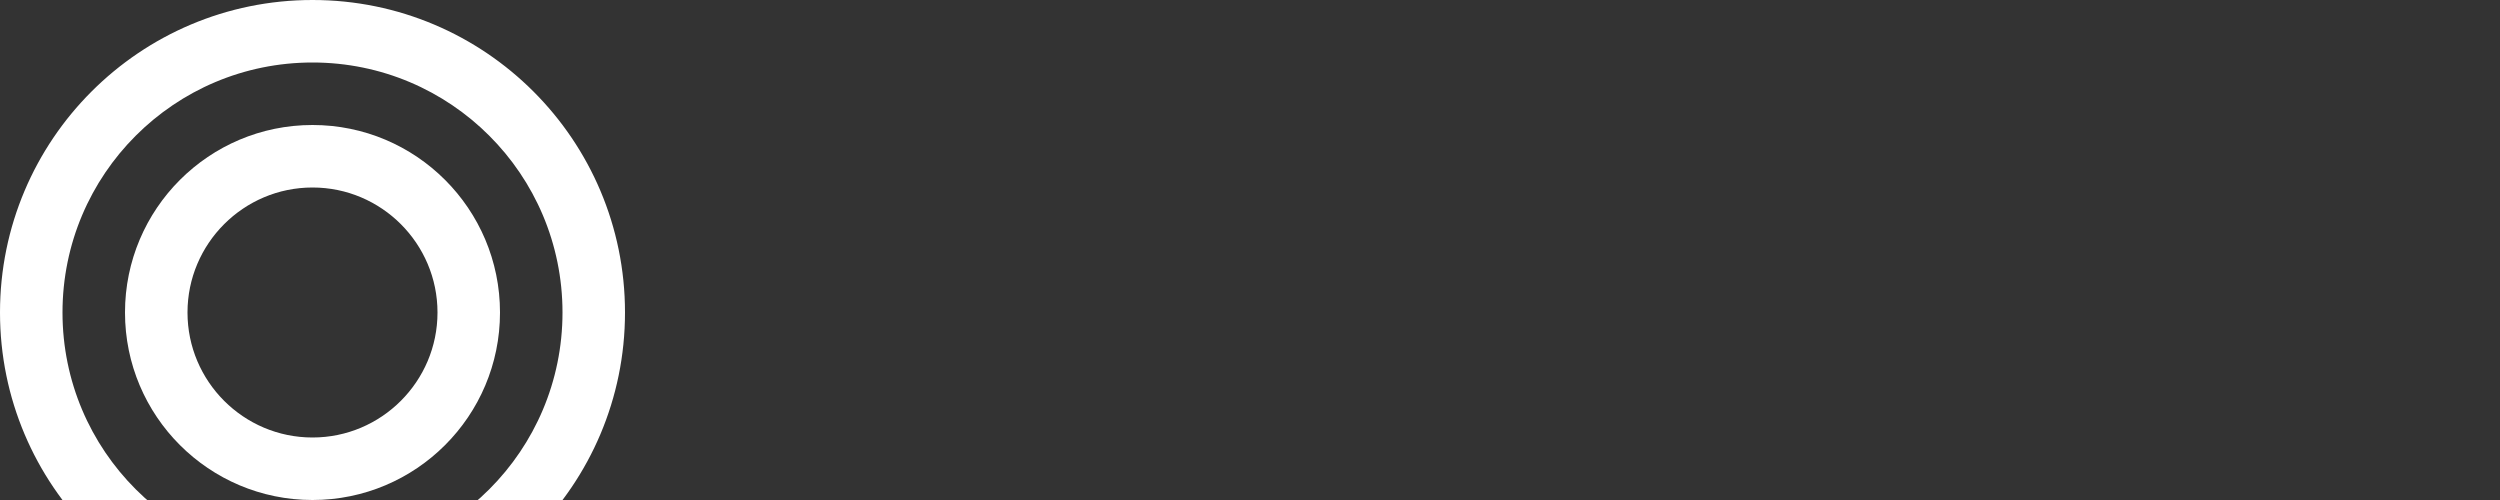 <svg width="160" height="32" viewBox="0 0 160 32" fill="none" xmlns="http://www.w3.org/2000/svg">
    <rect x="0" y="0" width="160" height="32" fill="#333333" stroke="none"/>
    <path d="M20 0C8.954 0 0 8.954 0 20s8.954 20 20 20 20-8.954 20-20S31.046 0 20 0zm0 36c-8.837 0-16-7.163-16-16S11.163 4 20 4s16 7.163 16 16-7.163 16-16 16z" fill="#FFFFFF"/>
    <path d="M20 8c-6.627 0-12 5.373-12 12s5.373 12 12 12 12-5.373 12-12S26.627 8 20 8zm0 20c-4.411 0-8-3.589-8-8s3.589-8 8-8 8 3.589 8 8-3.589 8-8 8z" fill="#FFFFFF"/>
</svg> 